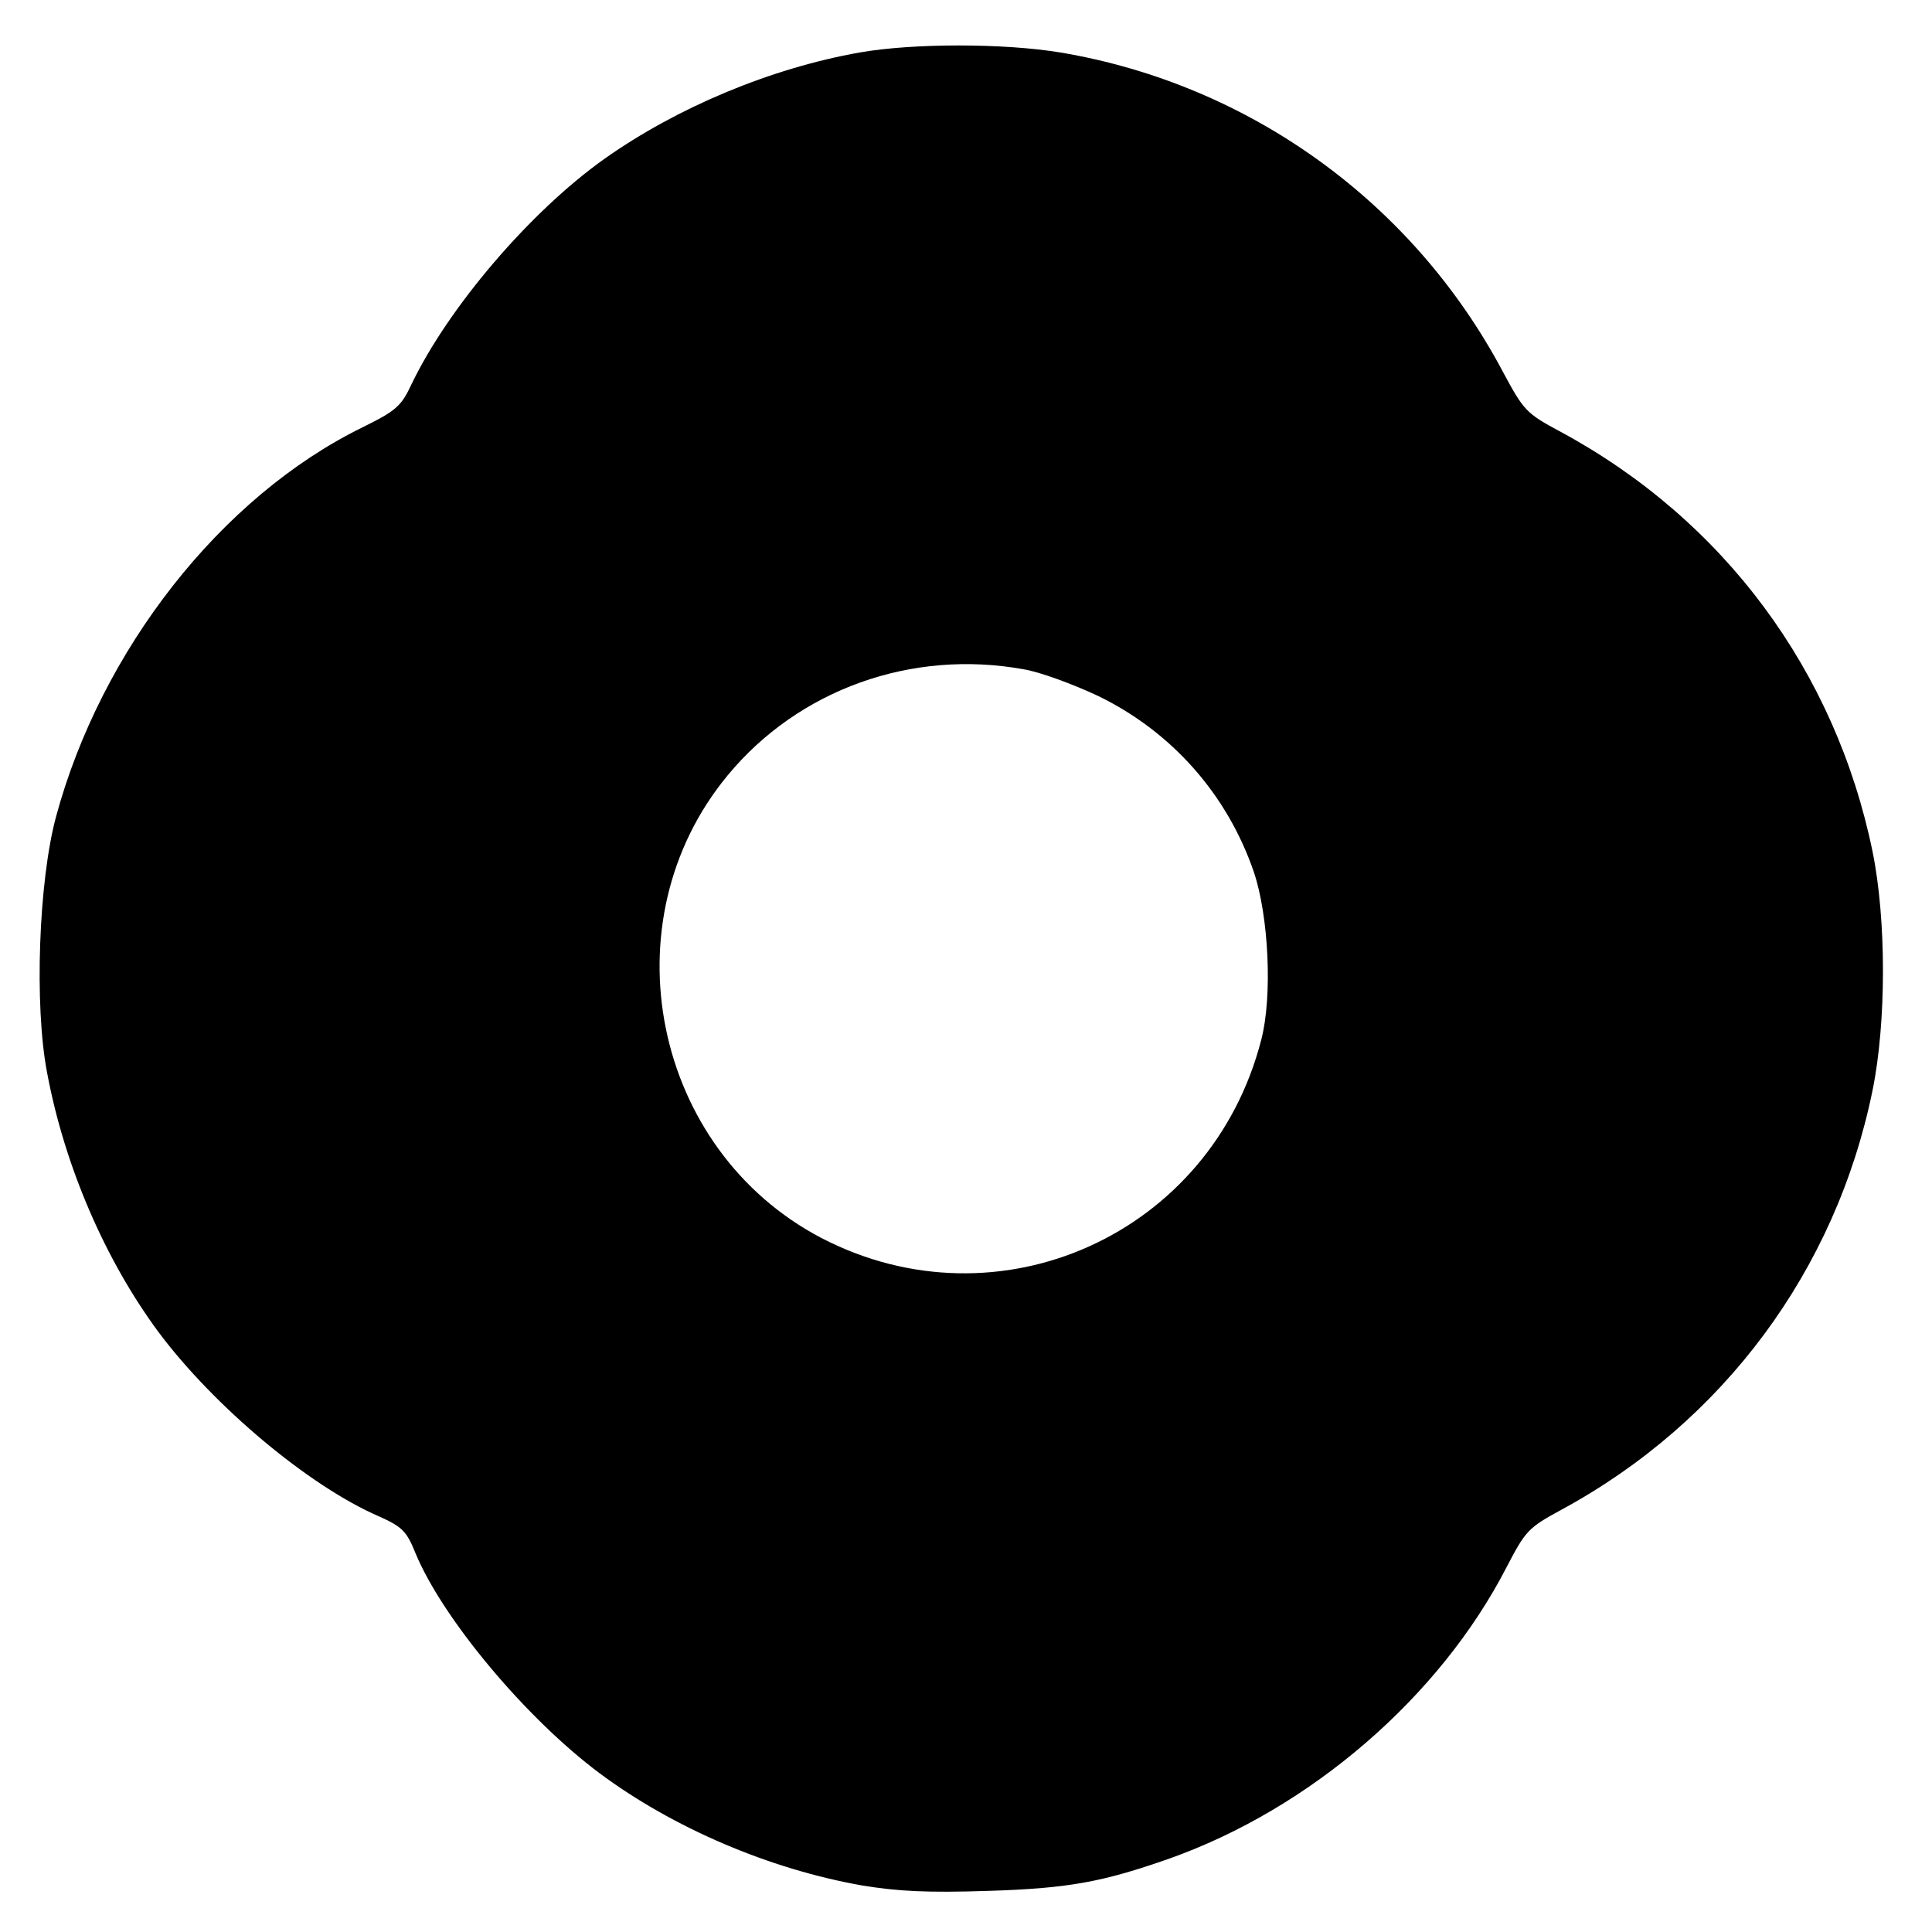 <?xml version="1.0" standalone="no"?>
<!DOCTYPE svg PUBLIC "-//W3C//DTD SVG 20010904//EN"
 "http://www.w3.org/TR/2001/REC-SVG-20010904/DTD/svg10.dtd">
<svg version="1.0" xmlns="http://www.w3.org/2000/svg"
 width="390pt" height="390pt" viewBox="0 0 390 390"
 preserveAspectRatio="xMidYMid meet">
<g transform="translate(0,390) scale(0.1,-0.1)"
fill="#000000" stroke="none">
<path d="M1735 3794 c-180 -32 -368 -111 -514 -214 -151 -107 -316 -301 -390
-455 -21 -45 -31 -54 -100 -88 -285 -140 -527 -449 -618 -786 -35 -130 -44
-381 -18 -516 35 -188 117 -378 225 -524 112 -150 304 -311 445 -372 47 -21
56 -30 74 -75 55 -132 223 -333 372 -444 148 -110 342 -193 529 -226 73 -12
132 -15 255 -11 162 5 231 18 365 65 285 101 546 326 681 588 39 75 44 80 112
117 326 177 553 483 627 846 28 137 28 345 0 482 -75 365 -300 669 -629 847
-71 38 -75 43 -118 123 -182 342 -512 579 -892 643 -115 19 -298 19 -406 0z
m331 -1245 c32 -5 100 -30 151 -54 148 -72 260 -198 314 -355 30 -89 38 -251
15 -339 -101 -393 -530 -586 -888 -400 -340 178 -434 638 -189 934 143 173
371 255 597 214z"/>
</g>
</svg>
